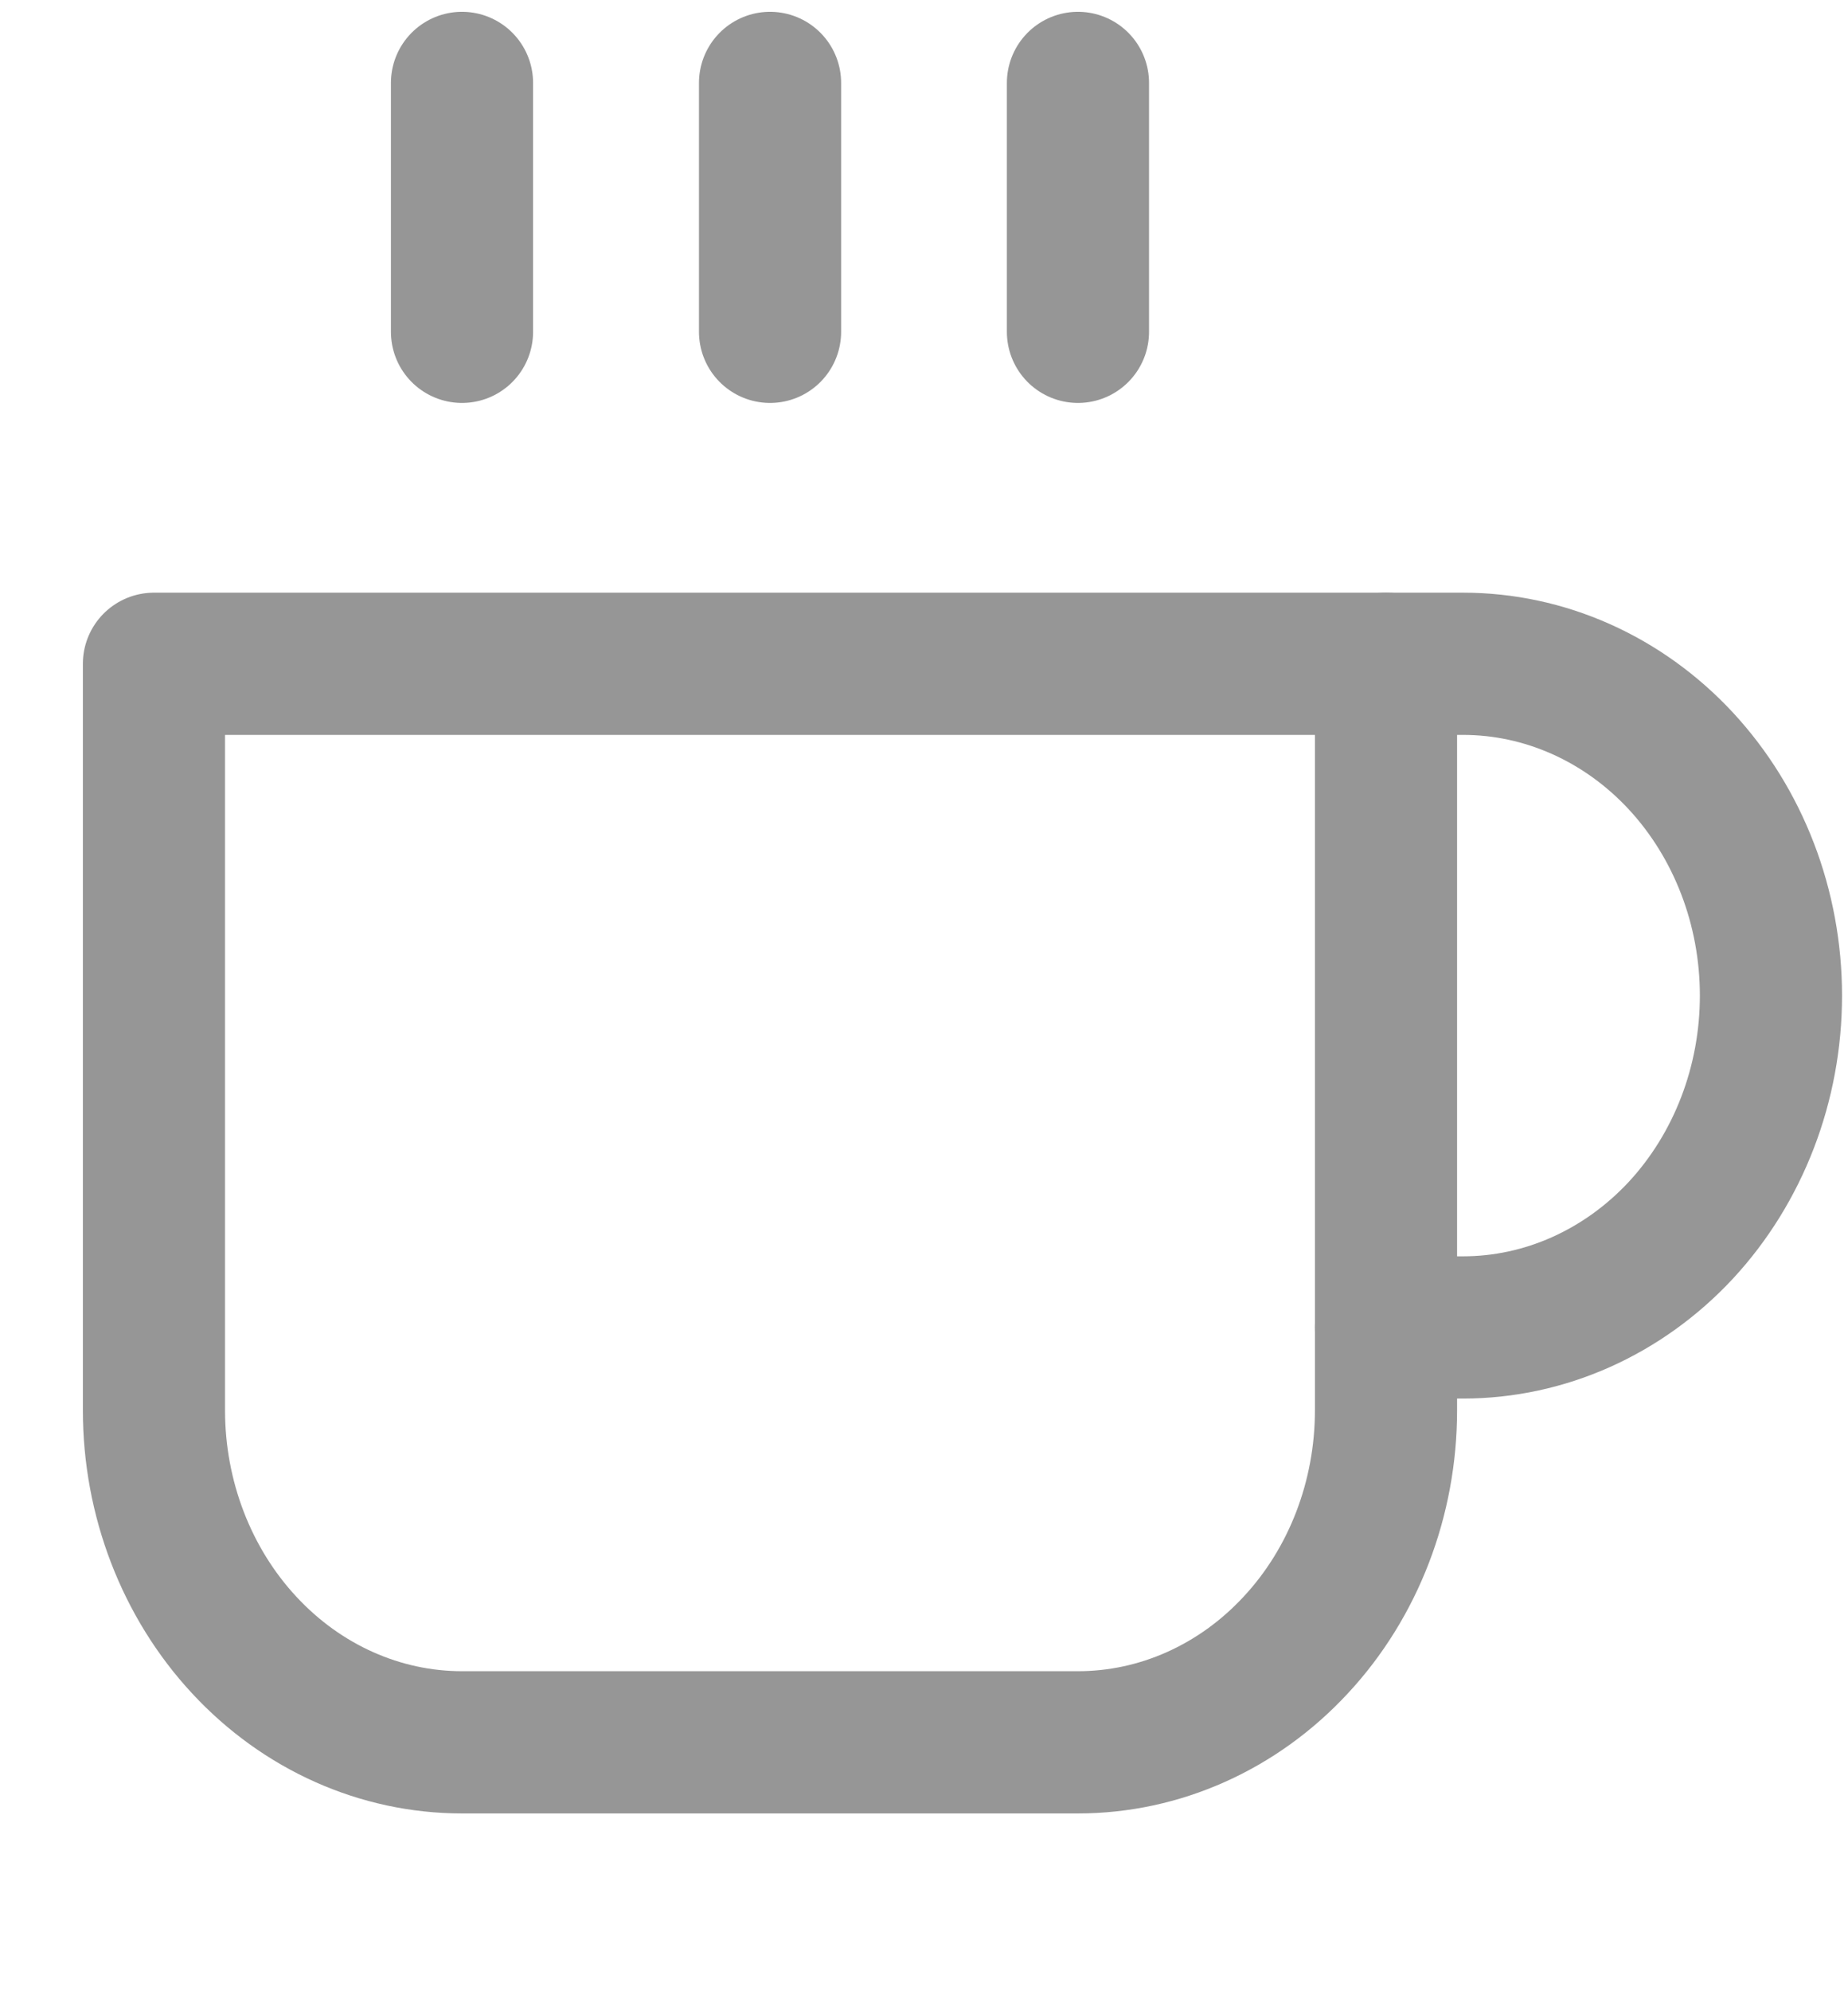 <svg width="13" height="14" viewBox="0 0 13 14" fill="none" xmlns="http://www.w3.org/2000/svg">
<path d="M9.75 4.667H10.292C10.866 4.667 11.417 4.912 11.824 5.35C12.23 5.788 12.458 6.381 12.458 7C12.458 7.619 12.23 8.212 11.824 8.65C11.417 9.087 10.866 9.333 10.292 9.333H9.75" stroke="#969696" stroke-linecap="round" stroke-linejoin="round"/>
<path d="M1.083 4.667H9.75V9.916C9.75 10.535 9.522 11.129 9.115 11.566C8.709 12.004 8.158 12.25 7.583 12.25H3.25C2.675 12.25 2.124 12.004 1.718 11.566C1.312 11.129 1.083 10.535 1.083 9.916V4.667Z" stroke="#969696" stroke-linecap="round" stroke-linejoin="round"/>
<path d="M3.25 0.583V2.333" stroke="#969696" stroke-linecap="round" stroke-linejoin="round"/>
<path d="M5.417 0.583V2.333" stroke="#969696" stroke-linecap="round" stroke-linejoin="round"/>
<path d="M7.583 0.583V2.333" stroke="#969696" stroke-linecap="round" stroke-linejoin="round"/>
</svg>
